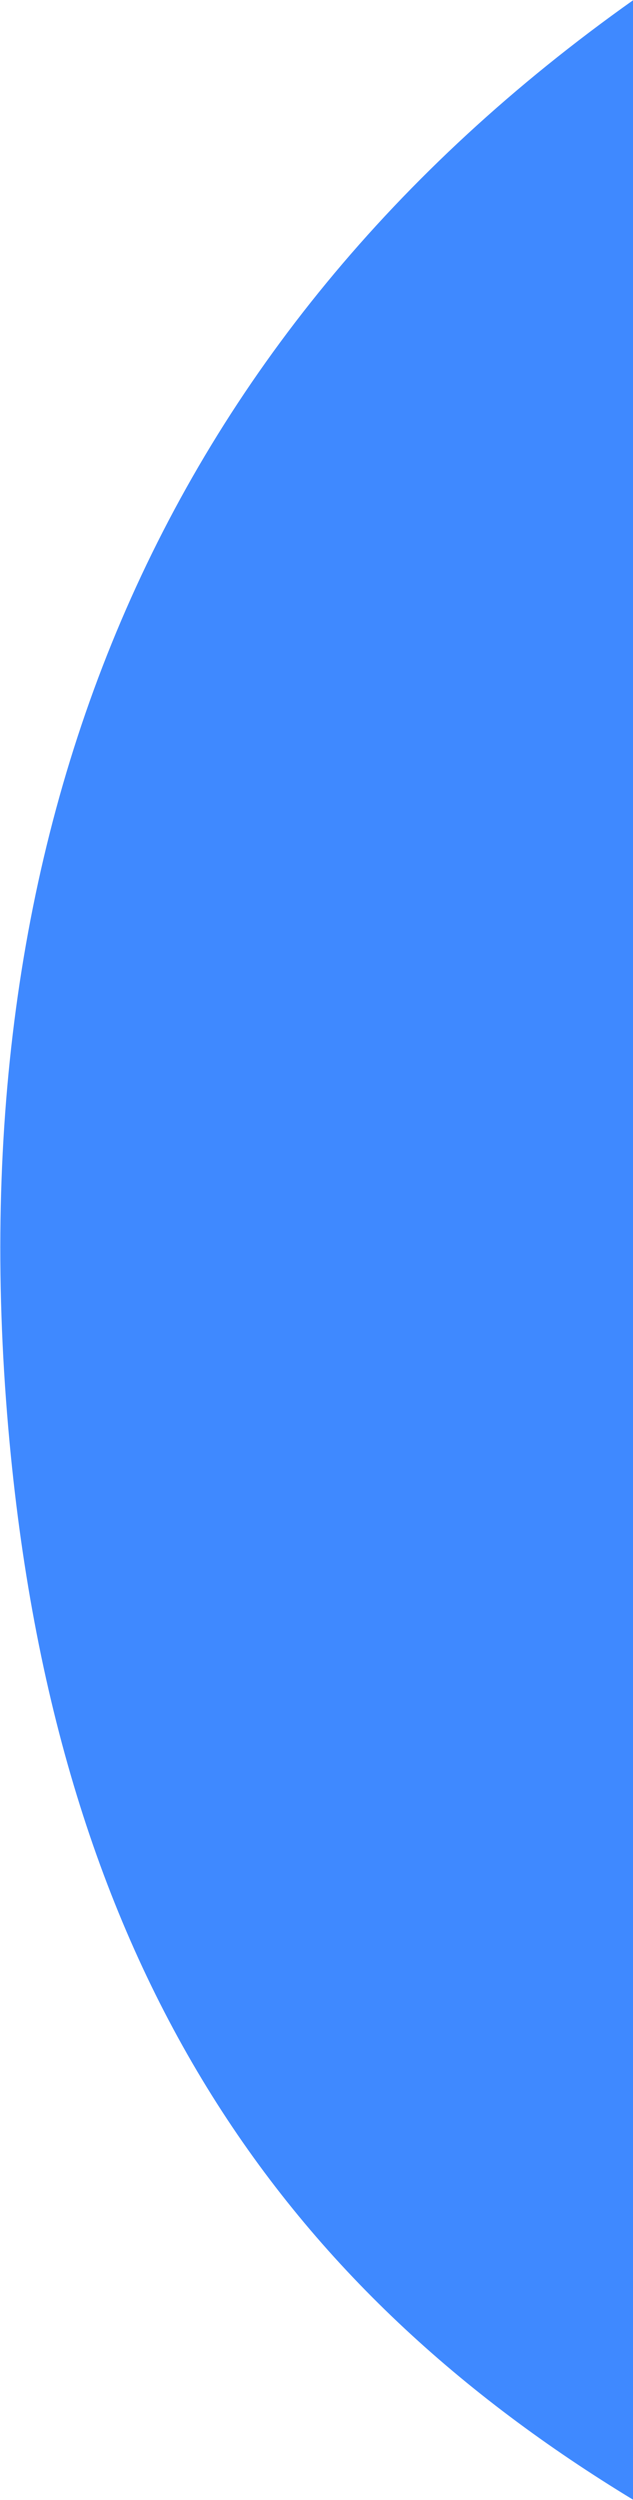 <svg xmlns="http://www.w3.org/2000/svg" viewBox="0 0 75.6 298.53"><defs><style>.cls-1{fill:#3f89ff;}</style></defs><title>blue_3</title><g id="图层_2" data-name="图层 2"><g id="图层_9" data-name="图层 9"><path class="cls-1" d="M452,104.15c6,64.38,33.53,101.43,74.51,126.31V-68.06C469.48-27.64,445.24,31.72,452,104.15Z" transform="translate(-450.86 68.06)"/></g></g></svg>